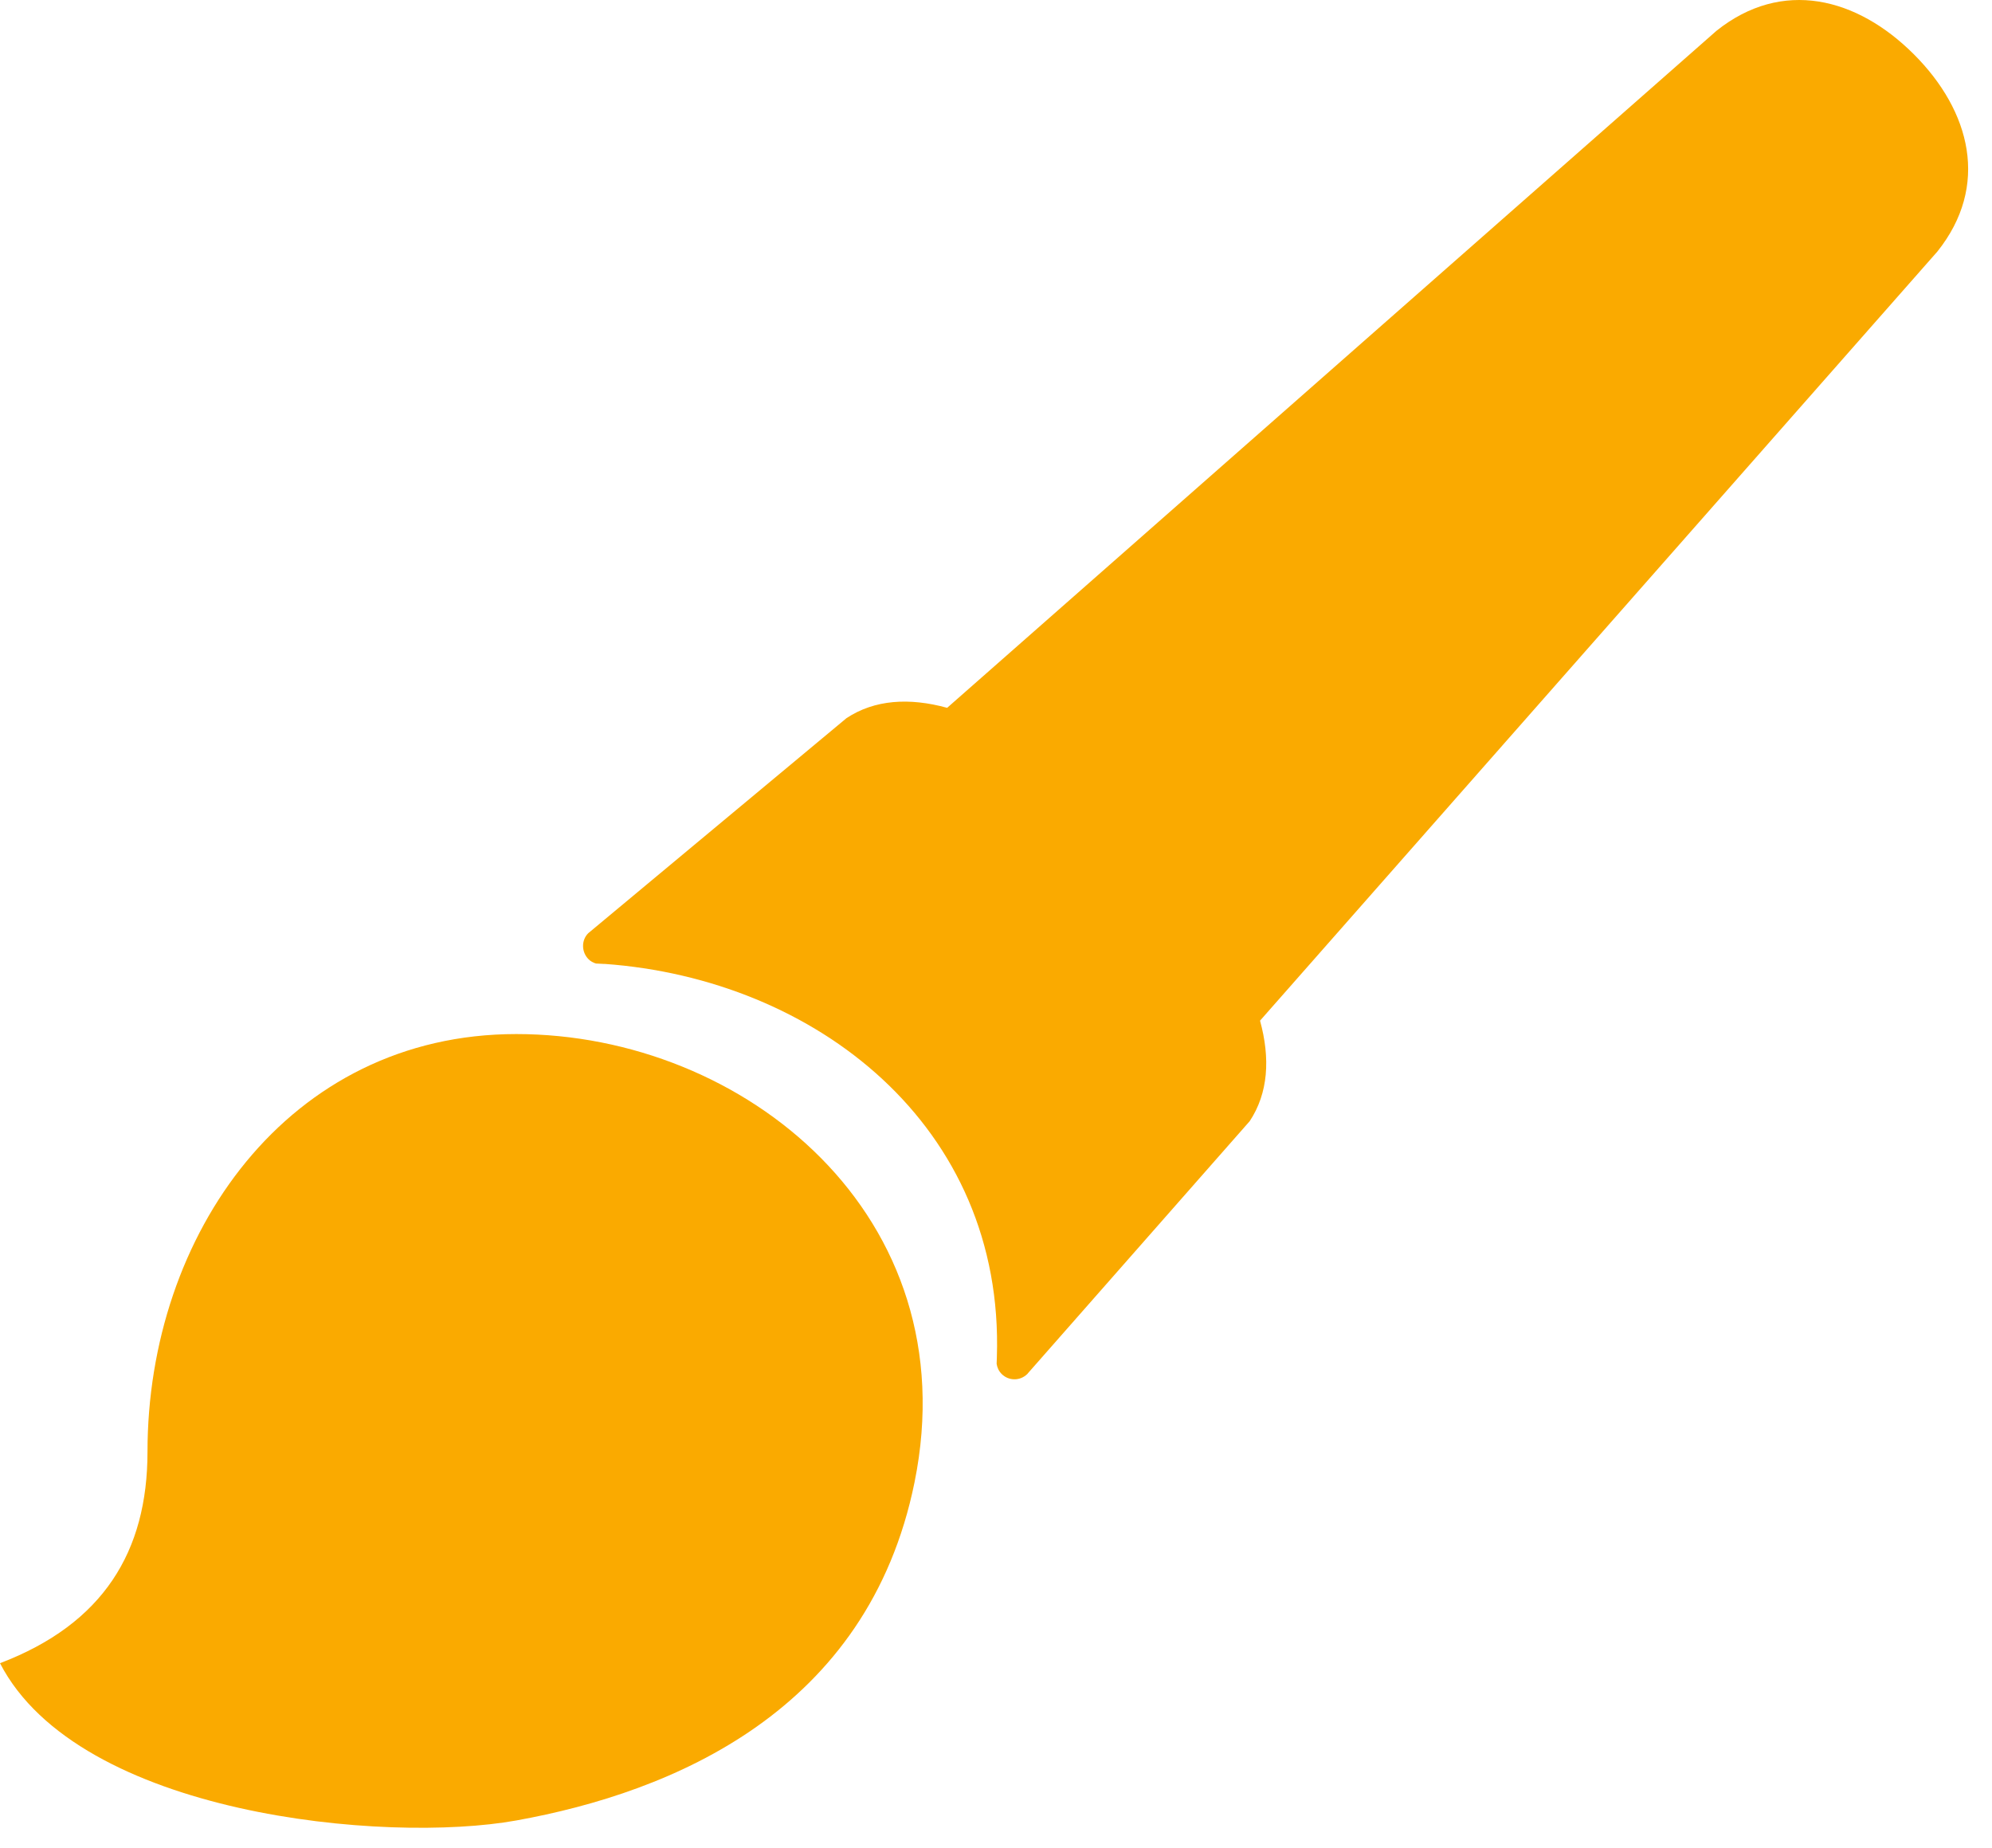 <?xml version="1.0" encoding="UTF-8"?>
<svg width="69px" height="64px" viewBox="0 0 69 64" version="1.1" xmlns="http://www.w3.org/2000/svg" xmlns:xlink="http://www.w3.org/1999/xlink">
    <!-- Generator: Sketch 62 (91390) - https://sketch.com -->
    <title>paintbrush</title>
    <desc>Created with Sketch.</desc>
    <g id="Page-1" stroke="none" stroke-width="1" fill="none" fill-rule="evenodd">
        <g id="Desktop" transform="translate(-643, -1465)" fill="#FAAA00" fill-rule="nonzero">
            <g id="Features" transform="translate(216, 1275)">
                <g id="Feature-Colors-Copy-4" transform="translate(115, 0)">
                    <g id="Group-3" transform="translate(281, 61)">
                        <g id="paintbrush" transform="translate(31, 129)">
                            <path d="M17.883,35.814 C9.982,35.814 5.109,42.762 5.109,50.283 C5.109,53.736 3.577,56.242 0,57.604 C2.725,62.881 13.358,63.867 17.883,63.051 C23.307,62.073 30.069,59.266 31.678,51.338 C33.551,42.112 25.783,35.814 17.883,35.814 Z" id="Path"></path>
                            <path d="M66.293,1.88 C64.321,-0.09 61.733,-0.751 59.457,1.066 L32.808,24.515 C31.492,24.154 30.294,24.231 29.322,24.872 L20.375,32.322 C20.13,32.567 20.14,32.977 20.386,33.222 C20.461,33.298 20.547,33.342 20.644,33.371 C20.741,33.376 20.836,33.38 20.933,33.386 C20.936,33.386 20.938,33.385 20.941,33.384 C28.236,33.907 34.794,38.977 34.53,47.005 C34.528,47.082 34.526,47.158 34.522,47.236 C34.541,47.365 34.598,47.489 34.697,47.588 C34.939,47.83 35.331,47.832 35.576,47.595 C35.579,47.592 35.582,47.59 35.585,47.588 C35.594,47.578 35.601,47.567 35.61,47.557 L43.288,38.831 C43.93,37.861 44.006,36.664 43.646,35.35 L67.107,8.713 C68.925,6.438 68.264,3.851 66.293,1.88 Z" id="Path"></path>
                            <polygon id="Path" points="20.374 32.323 20.375 32.322 20.374 32.323"></polygon>
                        </g>
                    </g>
                </g>
            </g>
        </g>
    </g>
</svg>